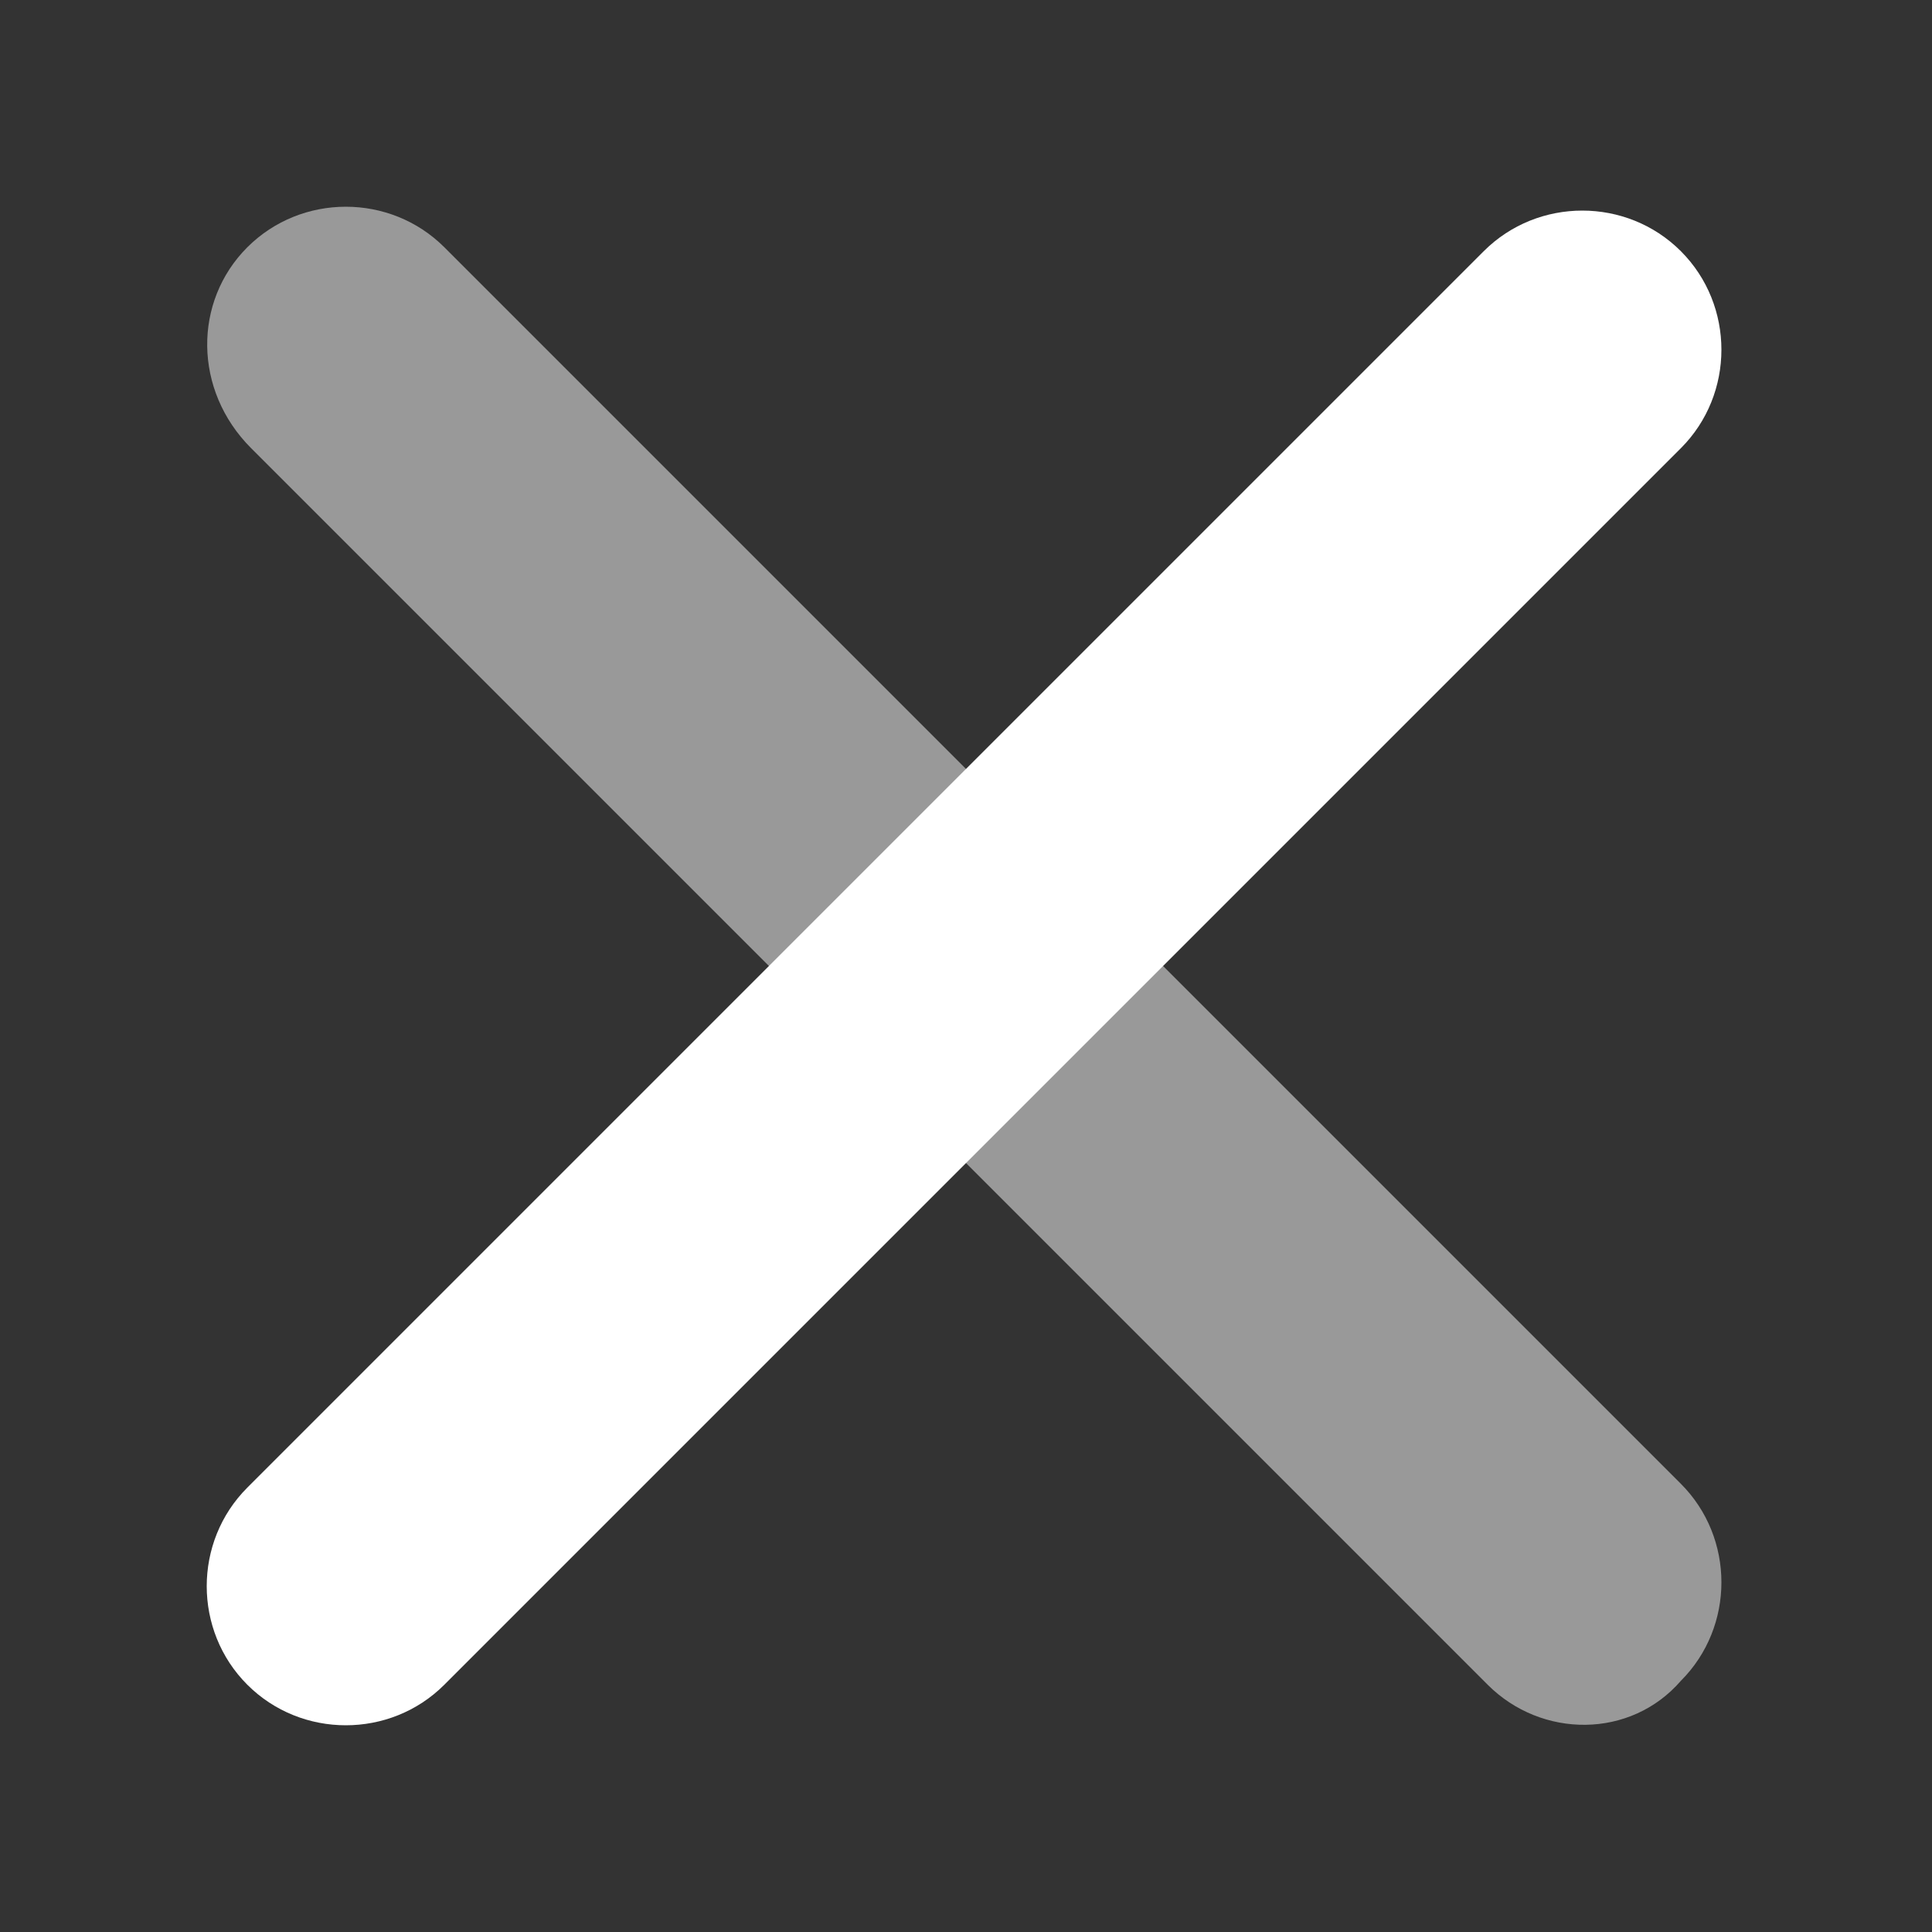 <?xml version="1.0" encoding="utf-8"?>
<!-- Generator: Adobe Illustrator 23.0.0, SVG Export Plug-In . SVG Version: 6.00 Build 0)  -->
<svg version="1.1" id="Layer_1" xmlns="http://www.w3.org/2000/svg" xmlns:xlink="http://www.w3.org/1999/xlink" x="0px" y="0px"
	 viewBox="0 0 50 50" style="enable-background:new 0 0 50 50;" xml:space="preserve">
<rect x="0" y="0" width="50" height="50" fill="#333333" stroke="none"/>
<style type="text/css">
	.st0{opacity:0.5;fill:#FFFFFF;enable-background:new    ;}
	.st1{fill:#FFFFFF;}
</style>
<g id="toggle_x5F_2">
	<path class="st0" d="M38.5,43.6l-32-32C5,10.1,5,7.8,6.4,6.4l0,0c1.4-1.4,3.7-1.4,5.1,0l32,32c1.4,1.4,1.4,3.7,0,5.1l0,0
		C42.2,45,39.9,45,38.5,43.6z"/>
	<path class="st1" d="M11.5,43.6l32-32c1.4-1.4,1.4-3.7,0-5.1l0,0c-1.4-1.4-3.7-1.4-5.1,0l-32,32c-1.4,1.4-1.4,3.7,0,5.1l0,0
		C7.8,45,10.1,45,11.5,43.6z"/>
</g>
</svg>
